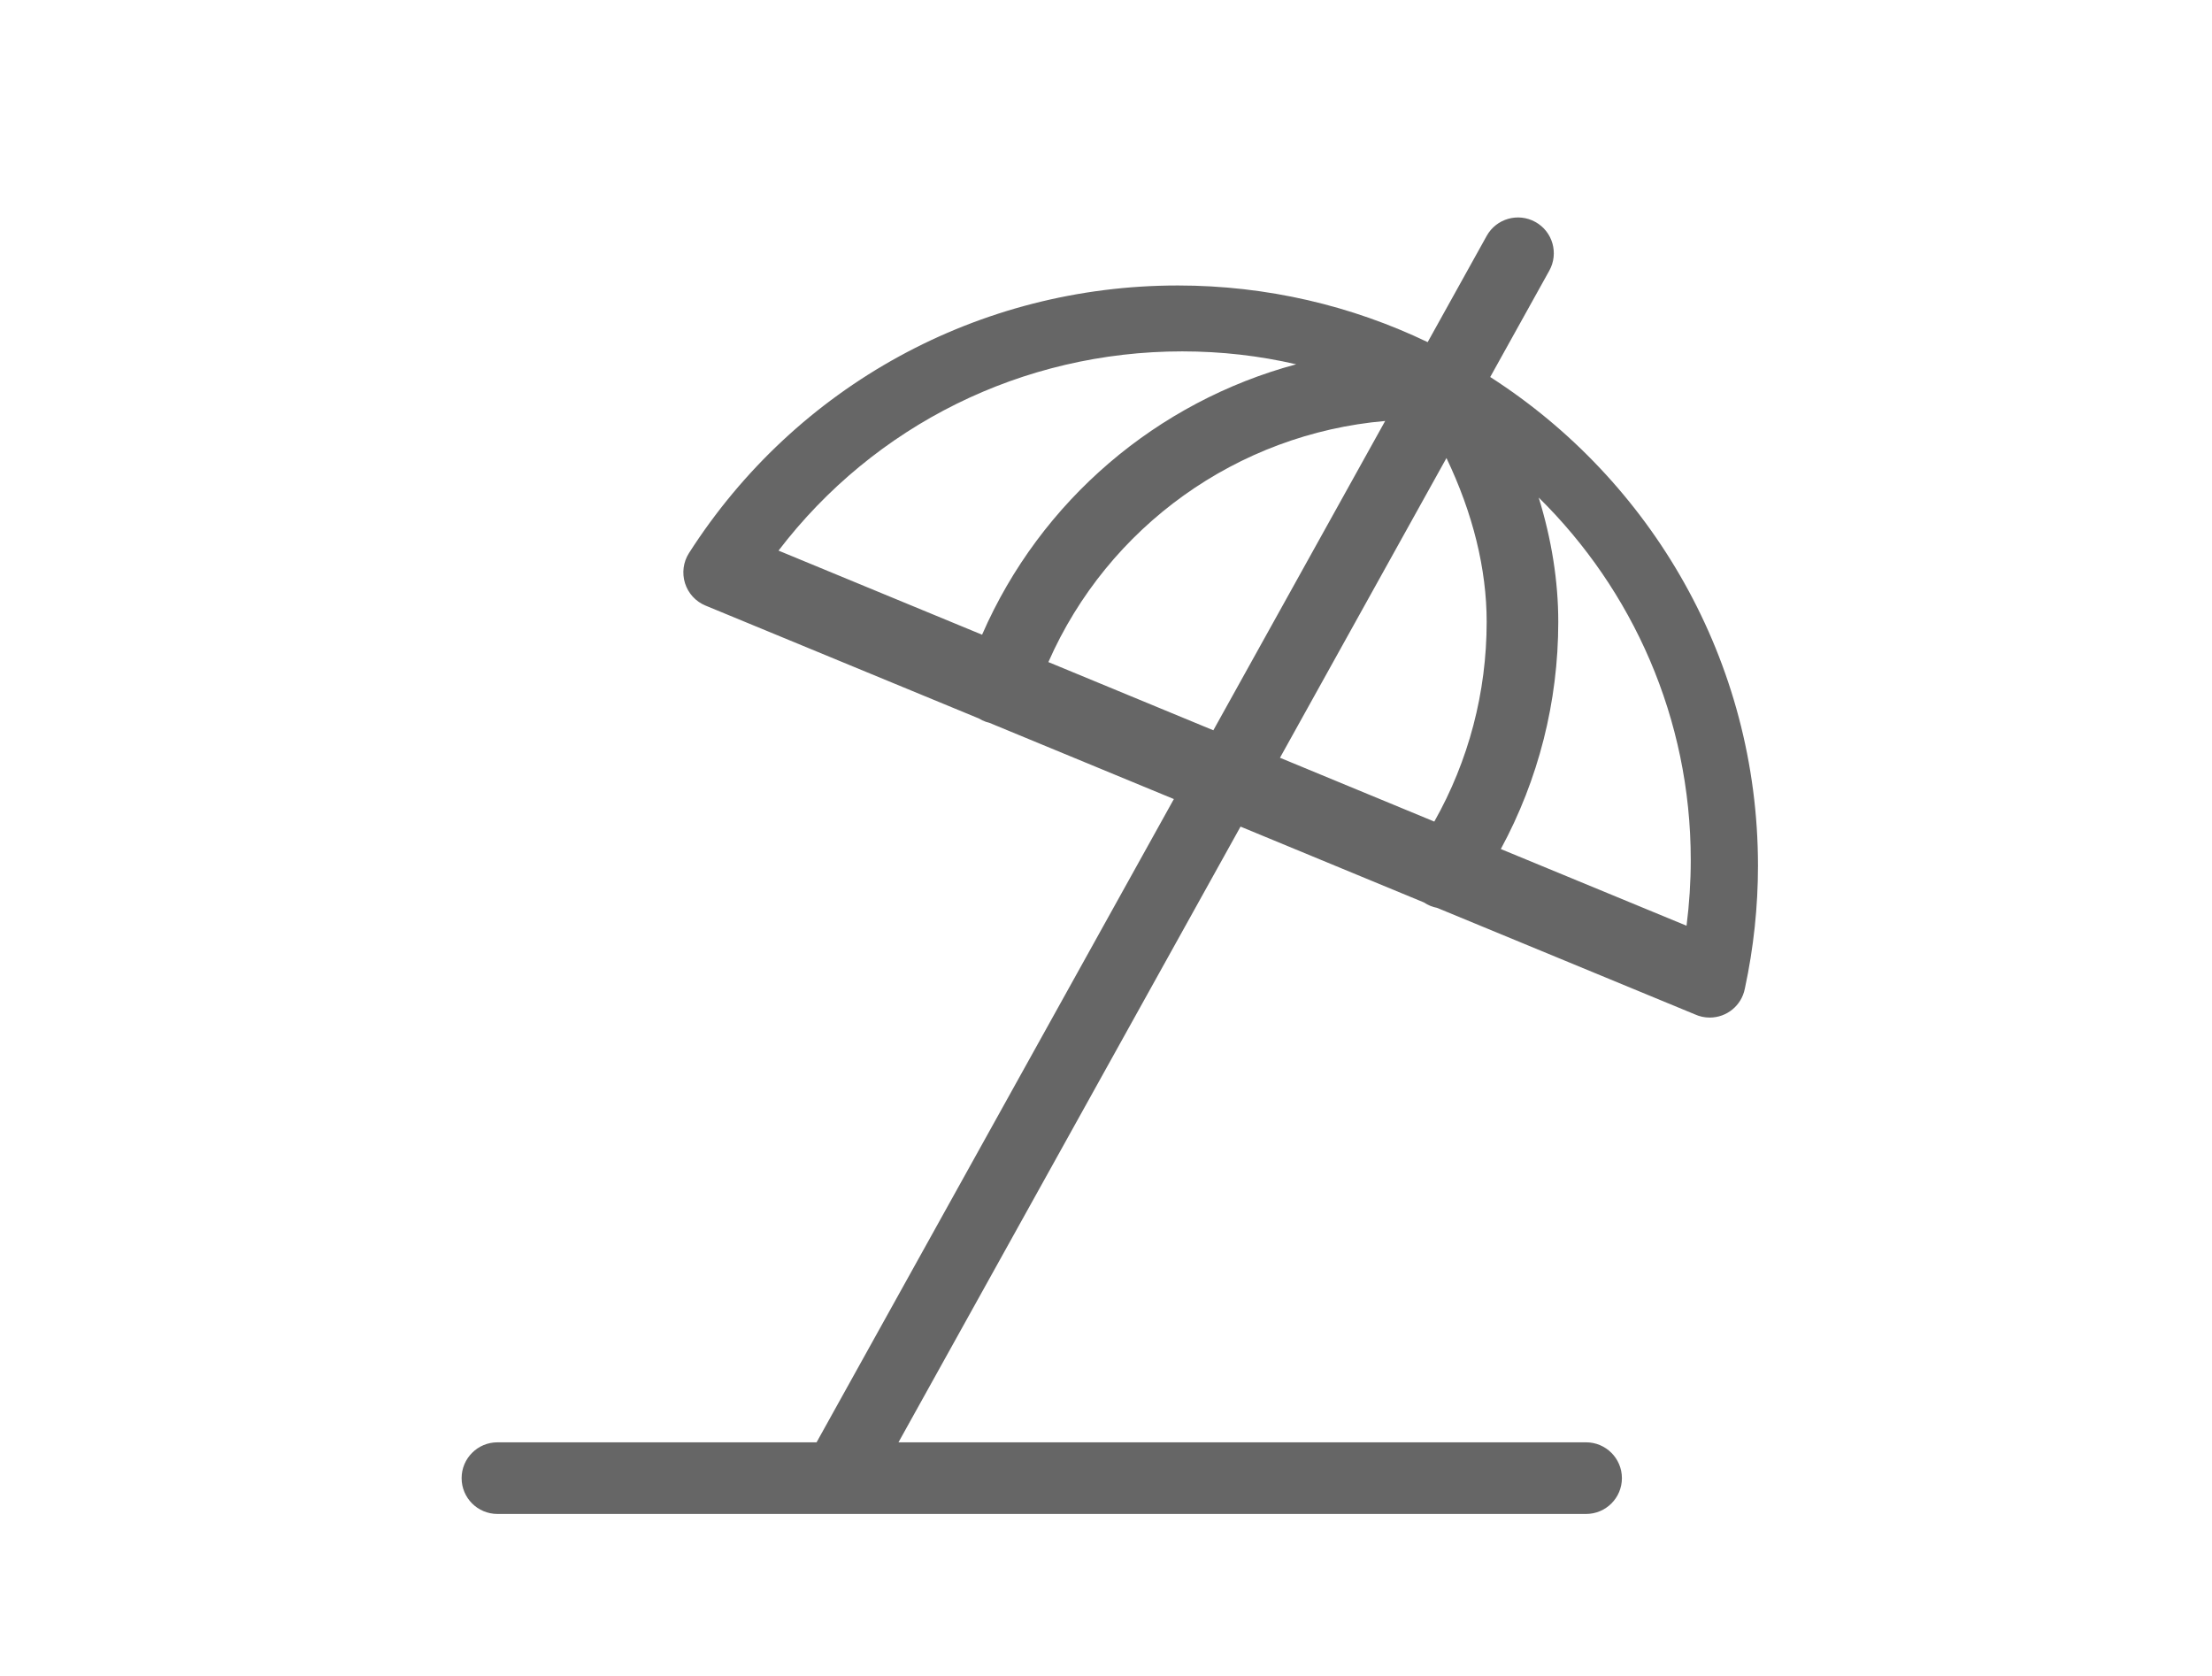 <?xml version="1.0" encoding="utf-8"?>
<!-- Generator: Adobe Illustrator 15.0.0, SVG Export Plug-In . SVG Version: 6.00 Build 0)  -->
<!DOCTYPE svg PUBLIC "-//W3C//DTD SVG 1.1//EN" "http://www.w3.org/Graphics/SVG/1.1/DTD/svg11.dtd">
<svg version="1.1" id="Layer_1" xmlns="http://www.w3.org/2000/svg" xmlns:xlink="http://www.w3.org/1999/xlink" x="0px" y="0px"
	 width="119.711px" height="90.711px" viewBox="-141.061 -54.27 119.711 90.711"
	 enable-background="new -141.061 -54.27 119.711 90.711" xml:space="preserve">
<rect x="-141.061" y="-54.27" fill="#FFFFFF" width="119.711" height="90.711"/>
<path fill="#666666" d="M-60.412-33.869l3.197-5.754c0.52-0.938,0.184-2.117-0.752-2.635c-0.936-0.52-2.115-0.184-2.635,0.75
	l-3.195,5.752c-4.096-1.965-8.684-3.066-13.523-3.066c-10.764,0-20.654,5.416-26.455,14.482c-0.309,0.484-0.385,1.078-0.215,1.627
	c0.172,0.549,0.578,0.992,1.107,1.211l14.799,6.111c0.117,0.072,0.244,0.135,0.381,0.182c0.059,0.02,0.119,0.037,0.182,0.051
	l9.988,4.127l-19.336,34.809h-17.271c-1.072,0-1.939,0.869-1.939,1.938c0,1.07,0.867,1.938,1.939,1.938h18.398
	c0.006,0,0.006,0,0.01,0s0.004,0,0.01,0h40.498c1.07,0,1.939-0.867,1.939-1.938c0-1.068-0.869-1.938-1.939-1.938h-37.213
	l18.512-33.318l9.912,4.098c0.006,0.004,0.012,0.008,0.018,0.008c0.223,0.15,0.465,0.246,0.709,0.291l13.955,5.764
	c0.246,0.113,0.518,0.172,0.797,0.172h0.002c0.924,0,1.721-0.652,1.898-1.561c0.002-0.014,0.008-0.029,0.01-0.043
	c0.465-2.166,0.703-4.389,0.703-6.613C-45.922-18.518-51.705-28.281-60.412-33.869 M-87.912-19.924l-11.016-4.551
	c5.191-6.793,13.197-10.781,21.85-10.781c2.119,0,4.186,0.24,6.166,0.699C-78.426-32.537-84.738-27.203-87.912-19.924
	 M-75.396-14.752l-8.928-3.691c3.23-7.342,10.229-12.354,18.227-13.047L-75.396-14.752z M-63.438-9.812l-8.352-3.453l9.01-16.219
	c1.43,2.988,2.176,6.004,2.176,8.861C-60.604-16.807-61.58-13.102-63.438-9.812 M-49.787-4.176l-10.051-4.15
	c2.039-3.764,3.109-7.971,3.109-12.297c0-2.199-0.361-4.459-1.059-6.723c5.076,4.996,8.229,11.941,8.229,19.609
	C-49.559-6.545-49.637-5.354-49.787-4.176"/>
<rect x="-215.333" y="-93" fill="#6798CA" width="28.666" height="28.666"/>
<rect x="-179.333" y="-93" fill="#666666" width="28.666" height="28.666"/>
</svg>

